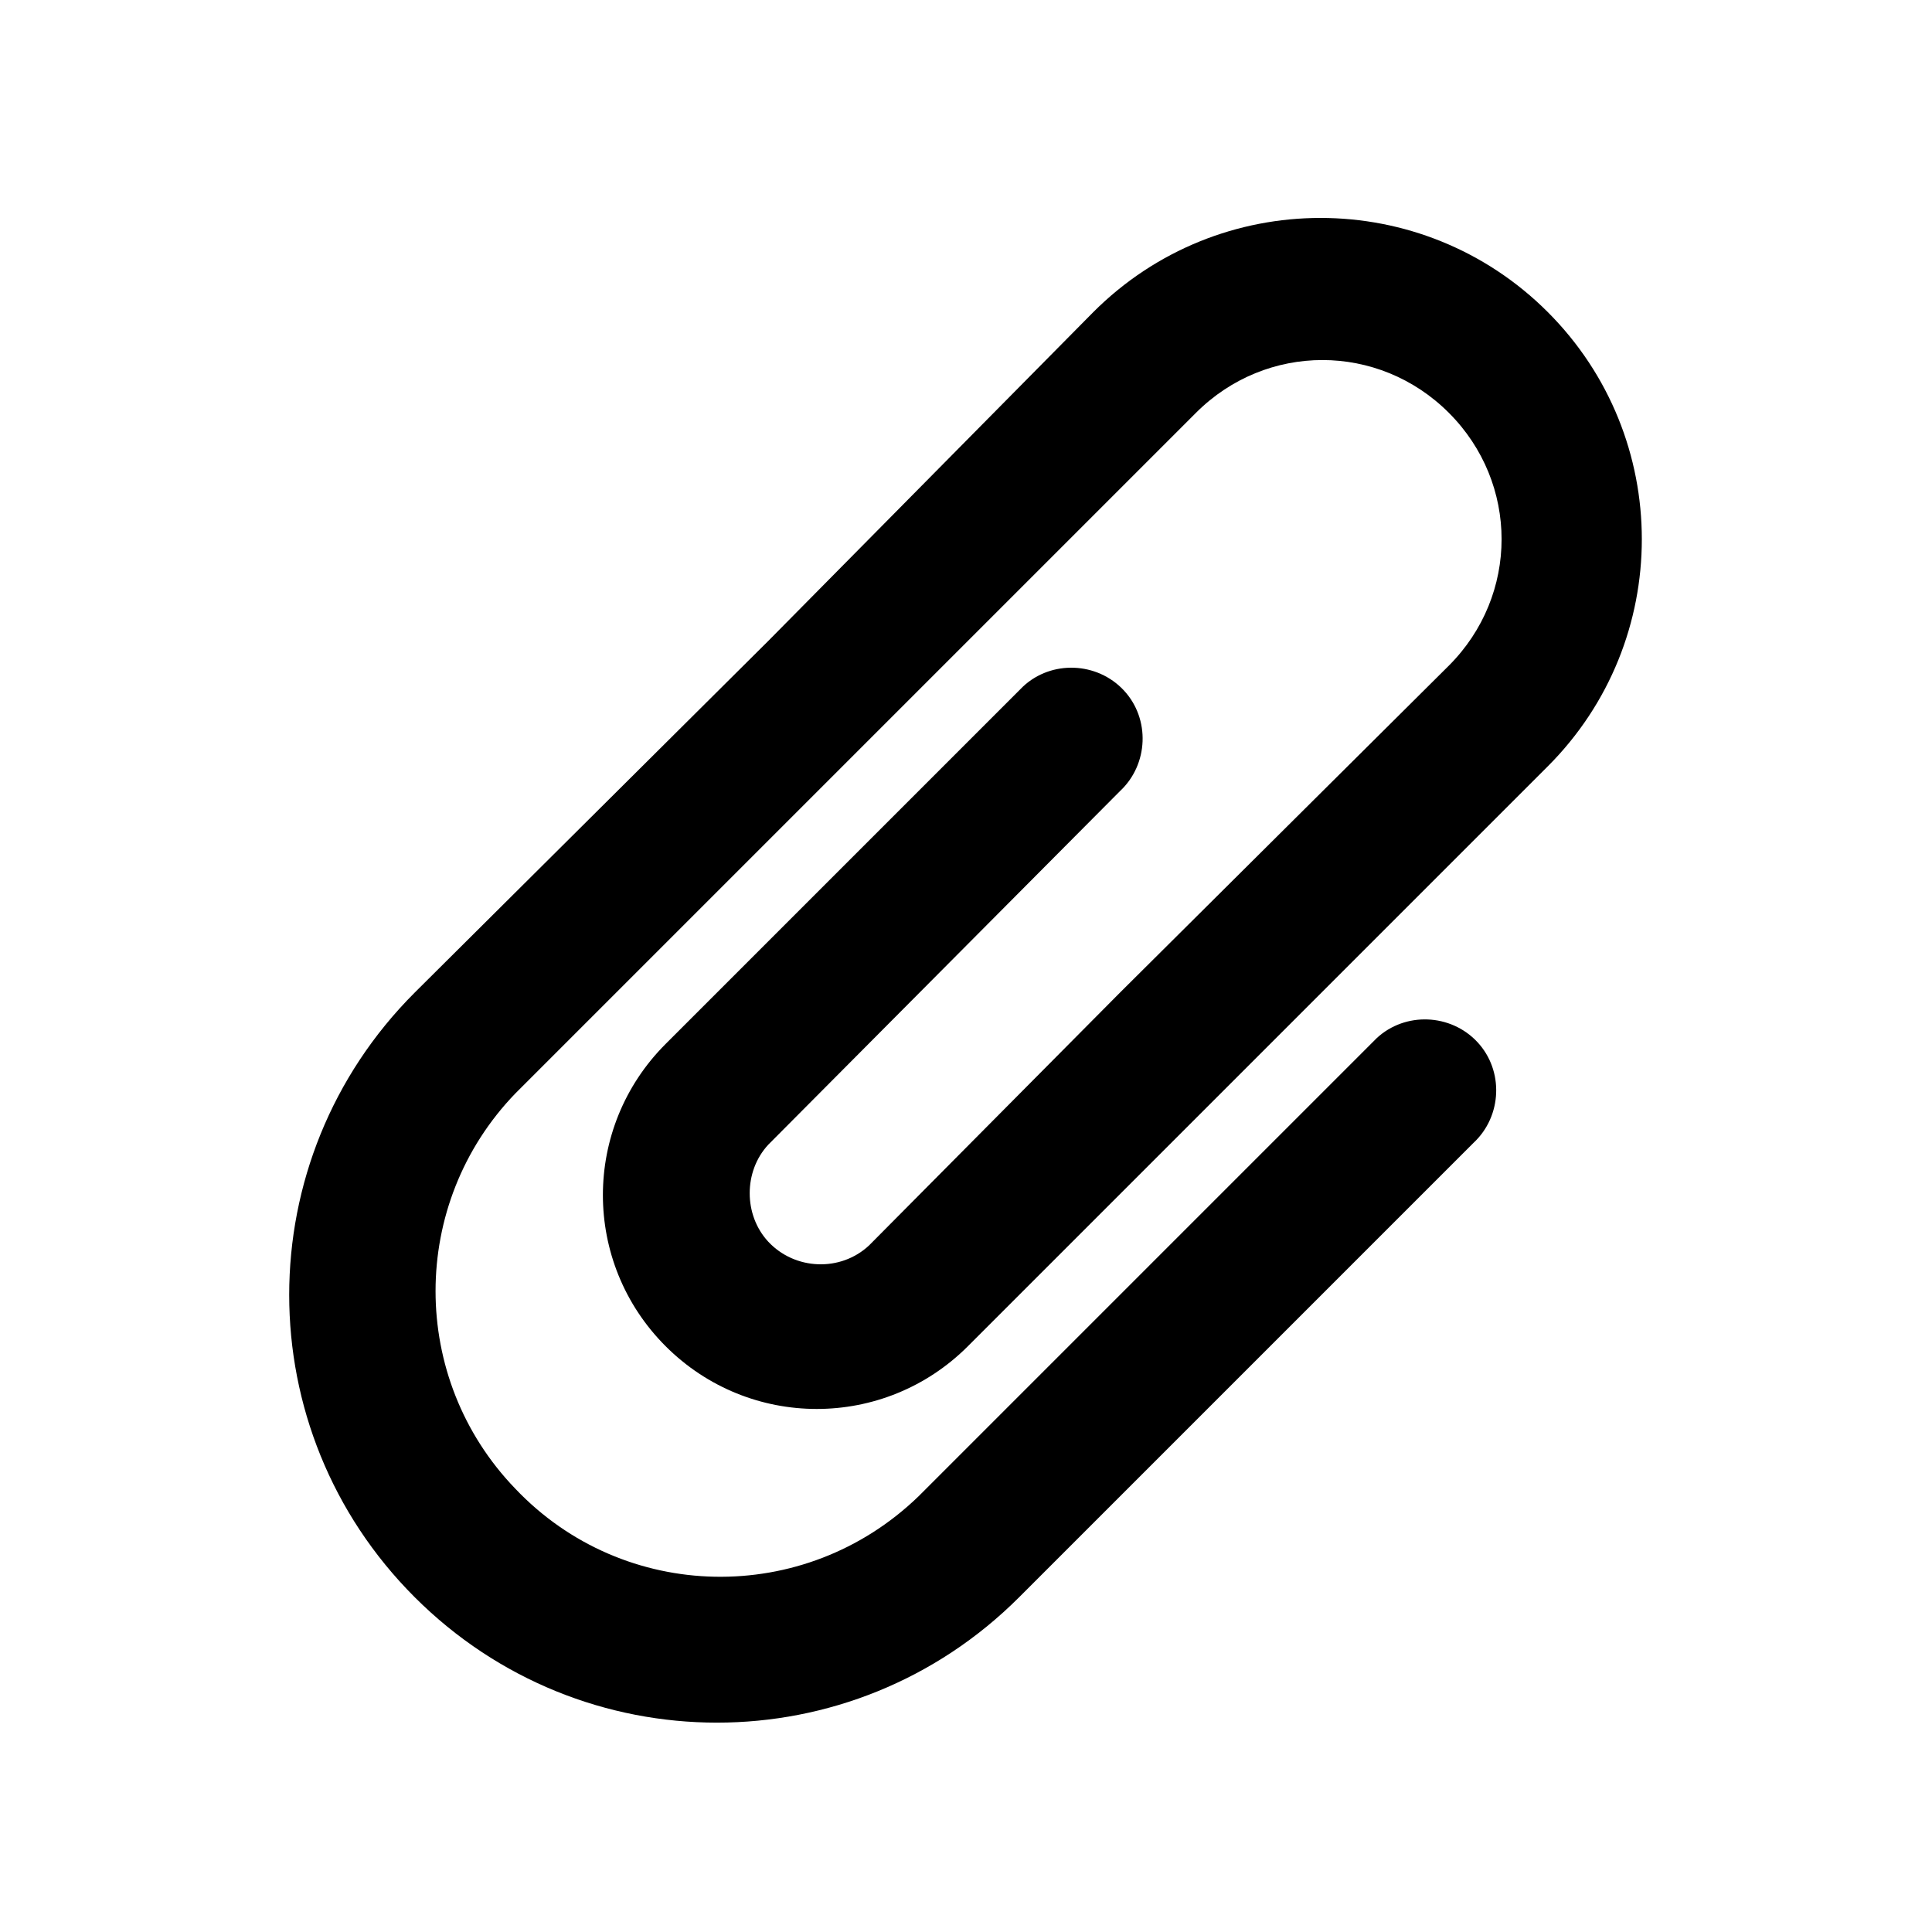 <?xml version="1.0" encoding="UTF-8"?>
<!-- Uploaded to: ICON Repo, www.svgrepo.com, Generator: ICON Repo Mixer Tools -->
<svg fill="#000000" width="800px" height="800px" version="1.1" viewBox="144 144 512 512" xmlns="http://www.w3.org/2000/svg">
 <path d="m440.81 353.65c7.559-7.055 8.062-19.145 1.008-26.703-7.055-7.559-19.145-8.062-26.703-1.008l-94.715 94.719c-22.168 22.168-22.168 57.938 0 80.105 22.168 22.168 57.938 22.168 80.105 0l153.66-153.66c33.25-33.25 33.25-87.16 0-120.41s-87.16-33.25-120.41 0l-86.156 87.16-93.707 93.203c-44.336 44.336-44.336 115.88 0 160.21 44.336 44.336 115.88 44.336 160.21 0l120.41-120.41c7.559-7.055 8.062-19.145 1.008-26.703-7.055-7.559-19.145-8.062-26.703-1.008-0.504 0.504-0.504 0.504-1.008 1.008l-120.41 120.41c-30.23 29.223-78.09 28.215-106.81-2.016-28.215-29.223-28.215-75.57 0-104.79l180.36-180.36c18.641-18.641 48.367-18.641 67.008 0s18.641 48.367 0 67.008l-87.156 86.652-66.504 67.008c-7.559 7.055-19.648 6.551-26.703-1.008-6.551-7.055-6.551-18.641 0-25.695z"/>
</svg>